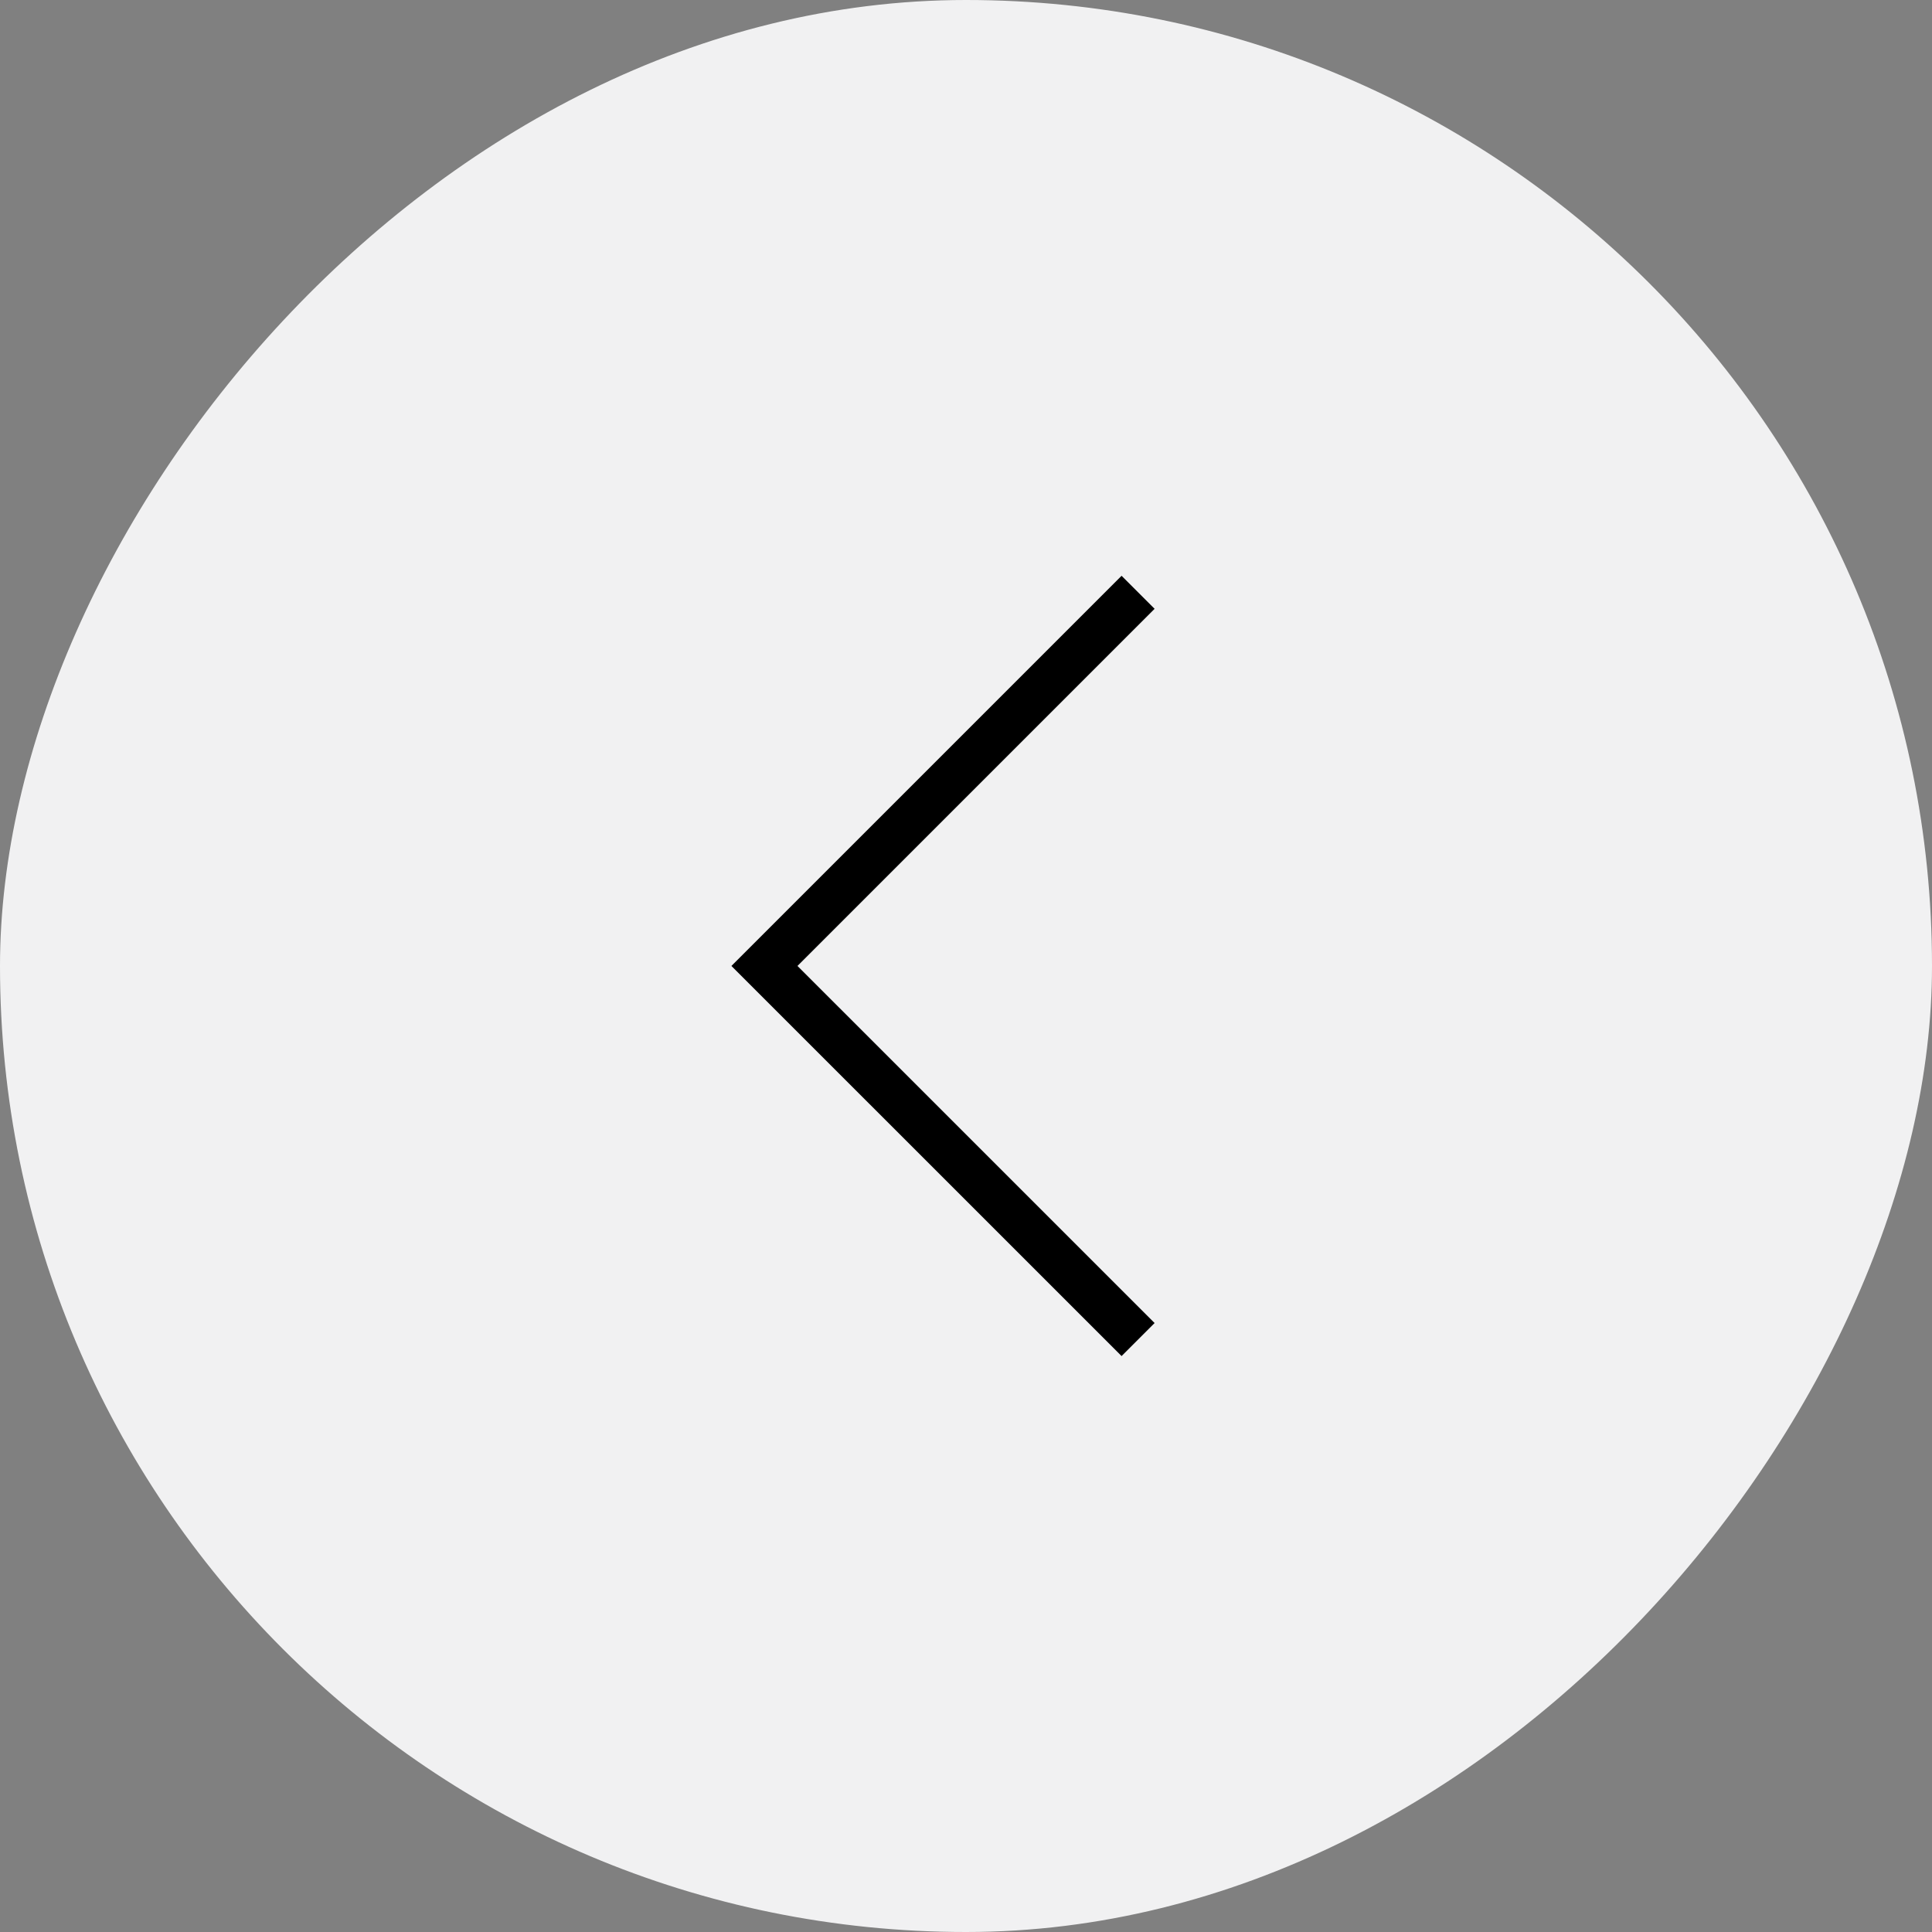 <?xml version="1.0" encoding="UTF-8"?> <svg xmlns="http://www.w3.org/2000/svg" width="40" height="40" viewBox="0 0 40 40" fill="none"><rect x="0" y="0" width="40" height="40" fill="#808080" stroke="none"/><rect width="40" height="40" rx="20" transform="matrix(-1 0 0 1 40 0)" fill="#F1F1F2"></rect><path d="M23.563 12.263L15.827 19.999L23.563 27.734" stroke="black" stroke-width="0.967"></path></svg> 
